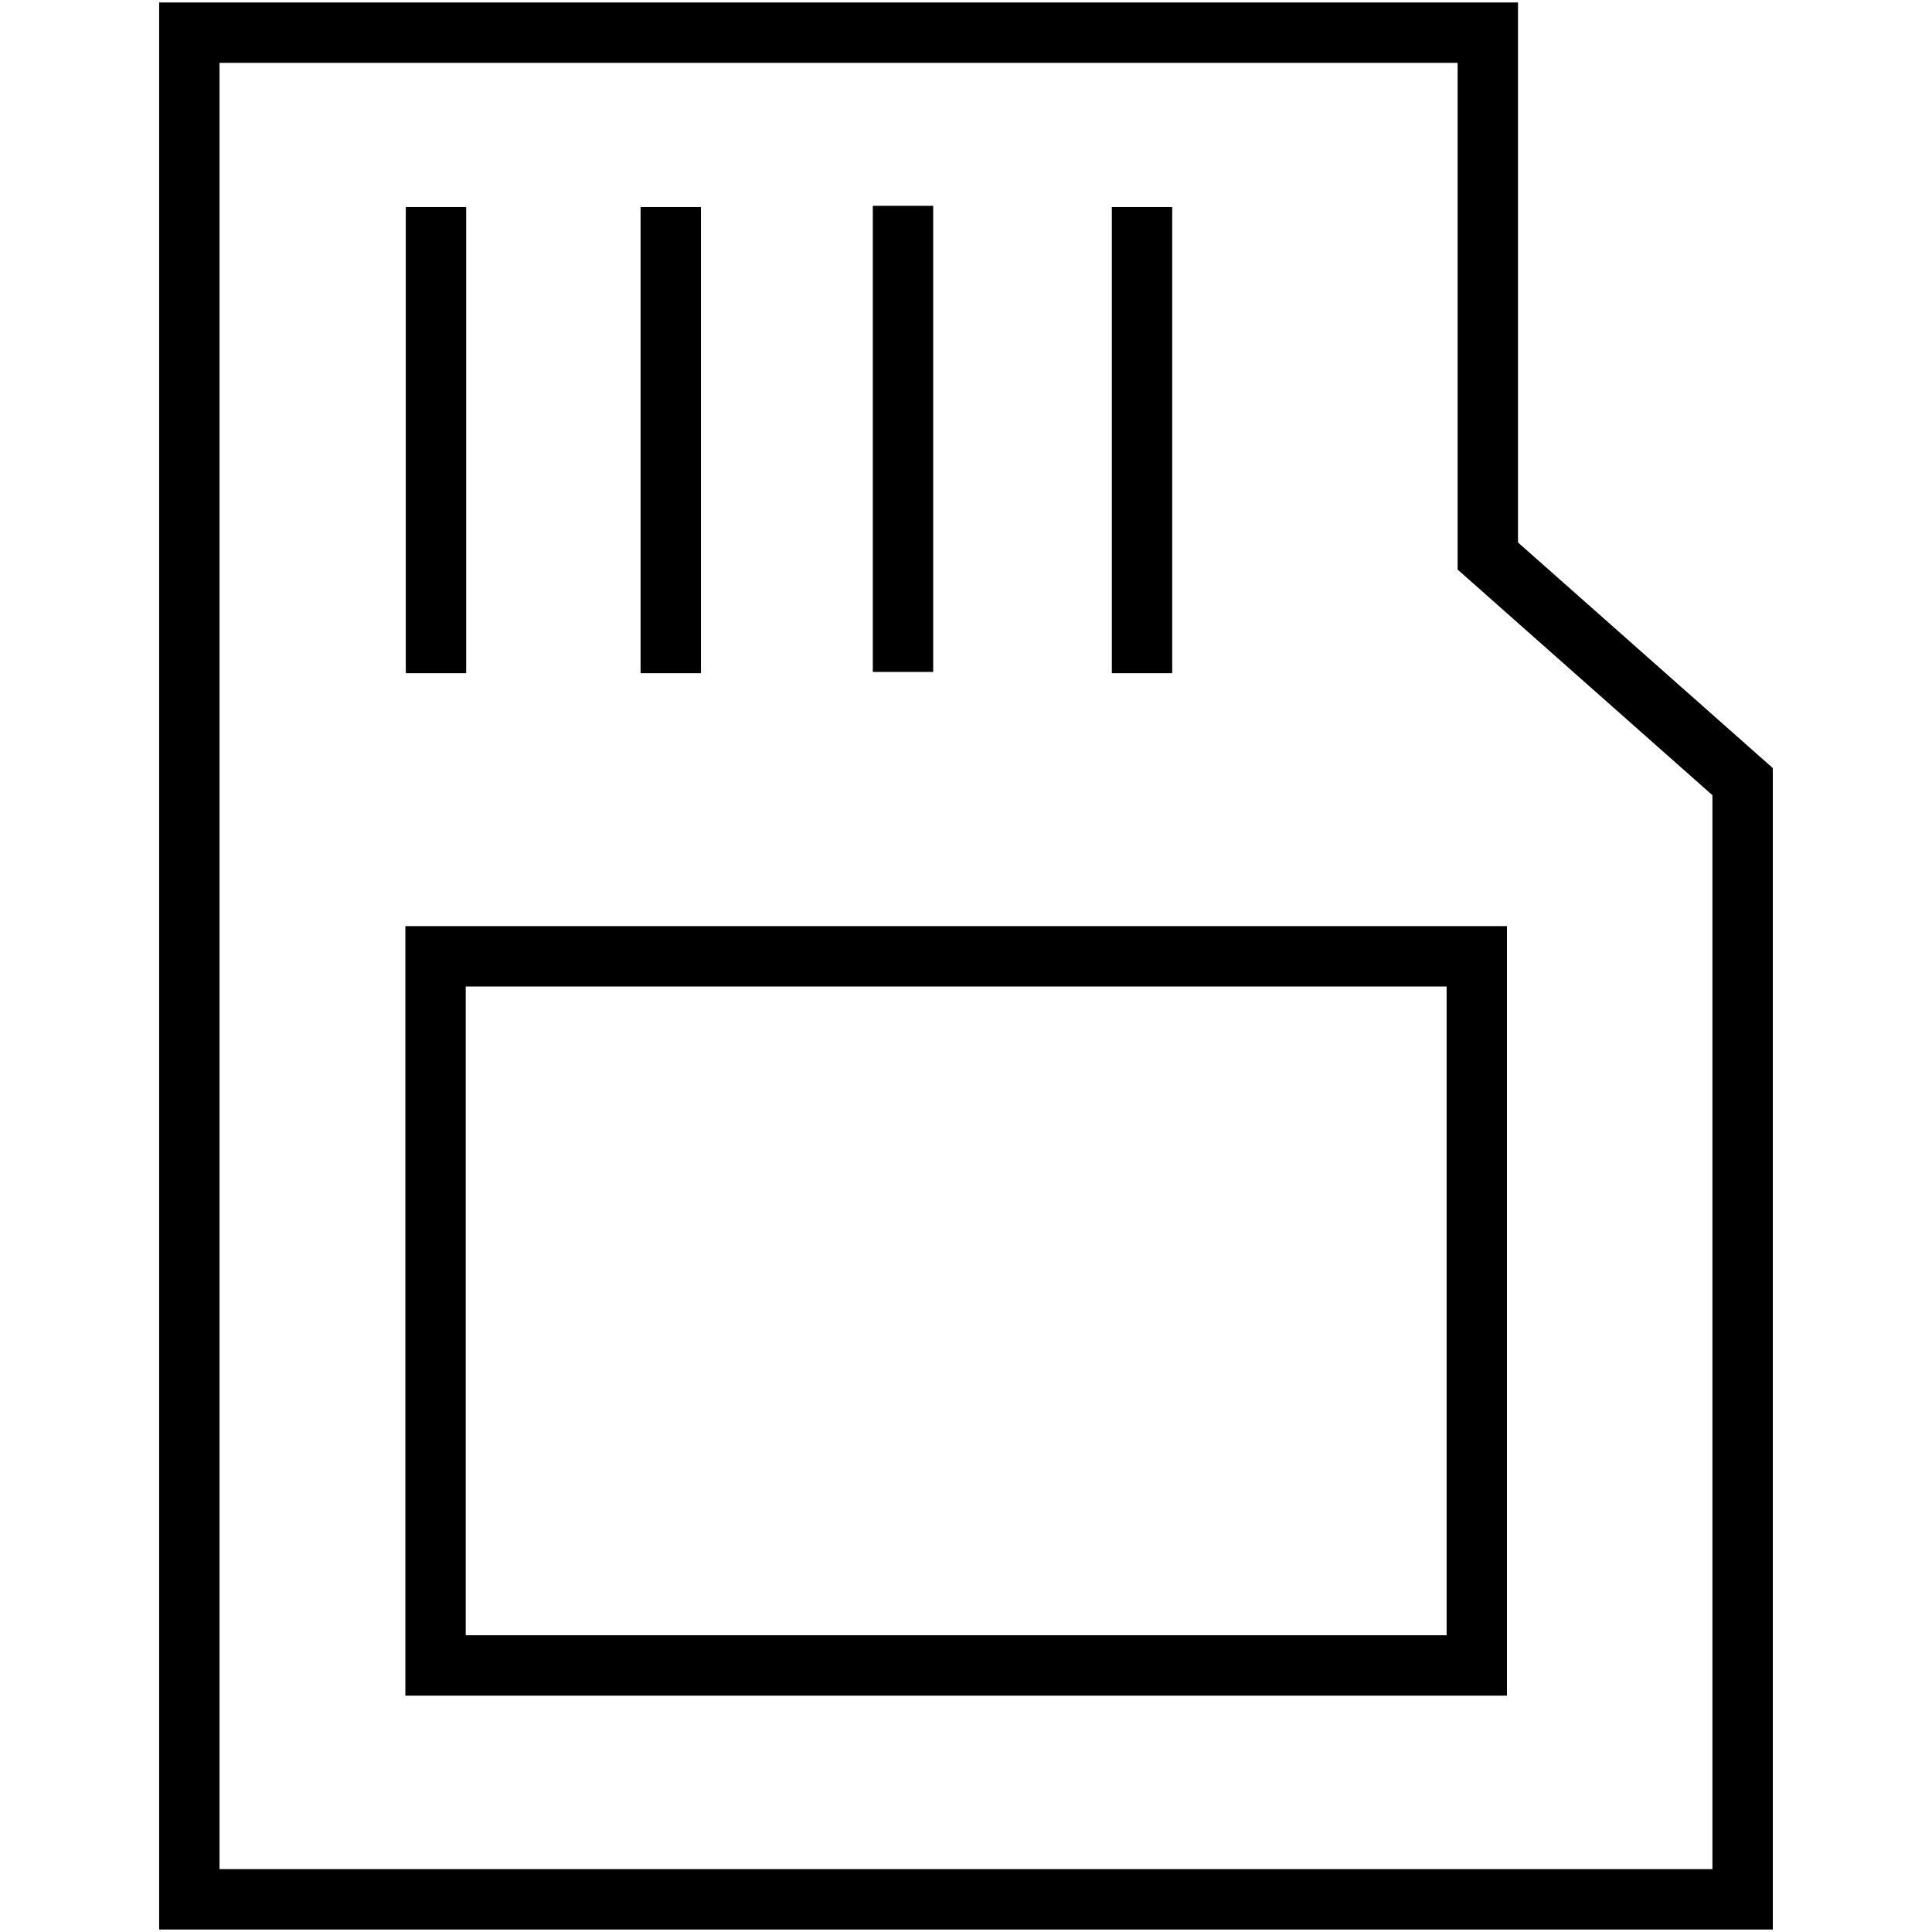 <?xml version="1.0" encoding="UTF-8"?><svg id="Layer_1" xmlns="http://www.w3.org/2000/svg" width="48" height="48" viewBox="0 0 48 48"><rect x="10.082" y="5.145" width="1.5" height="11.581"/><path d="m44.045,47.938H3.954V.062h33.76v13.415l6.331,5.606v28.856Zm-38.591-1.5h37.091v-26.681l-6.331-5.606V1.562H5.454v44.877Z"/><path d="m37.441,42.127H10.071v-19.118h27.369v19.118Zm-25.869-1.5h24.369v-16.118H11.571v16.118Z"/><rect x="15.915" y="5.145" width="1.5" height="11.581"/><rect x="21.685" y="5.113" width="1.5" height="11.581"/><rect x="27.623" y="5.145" width="1.5" height="11.581"/></svg>